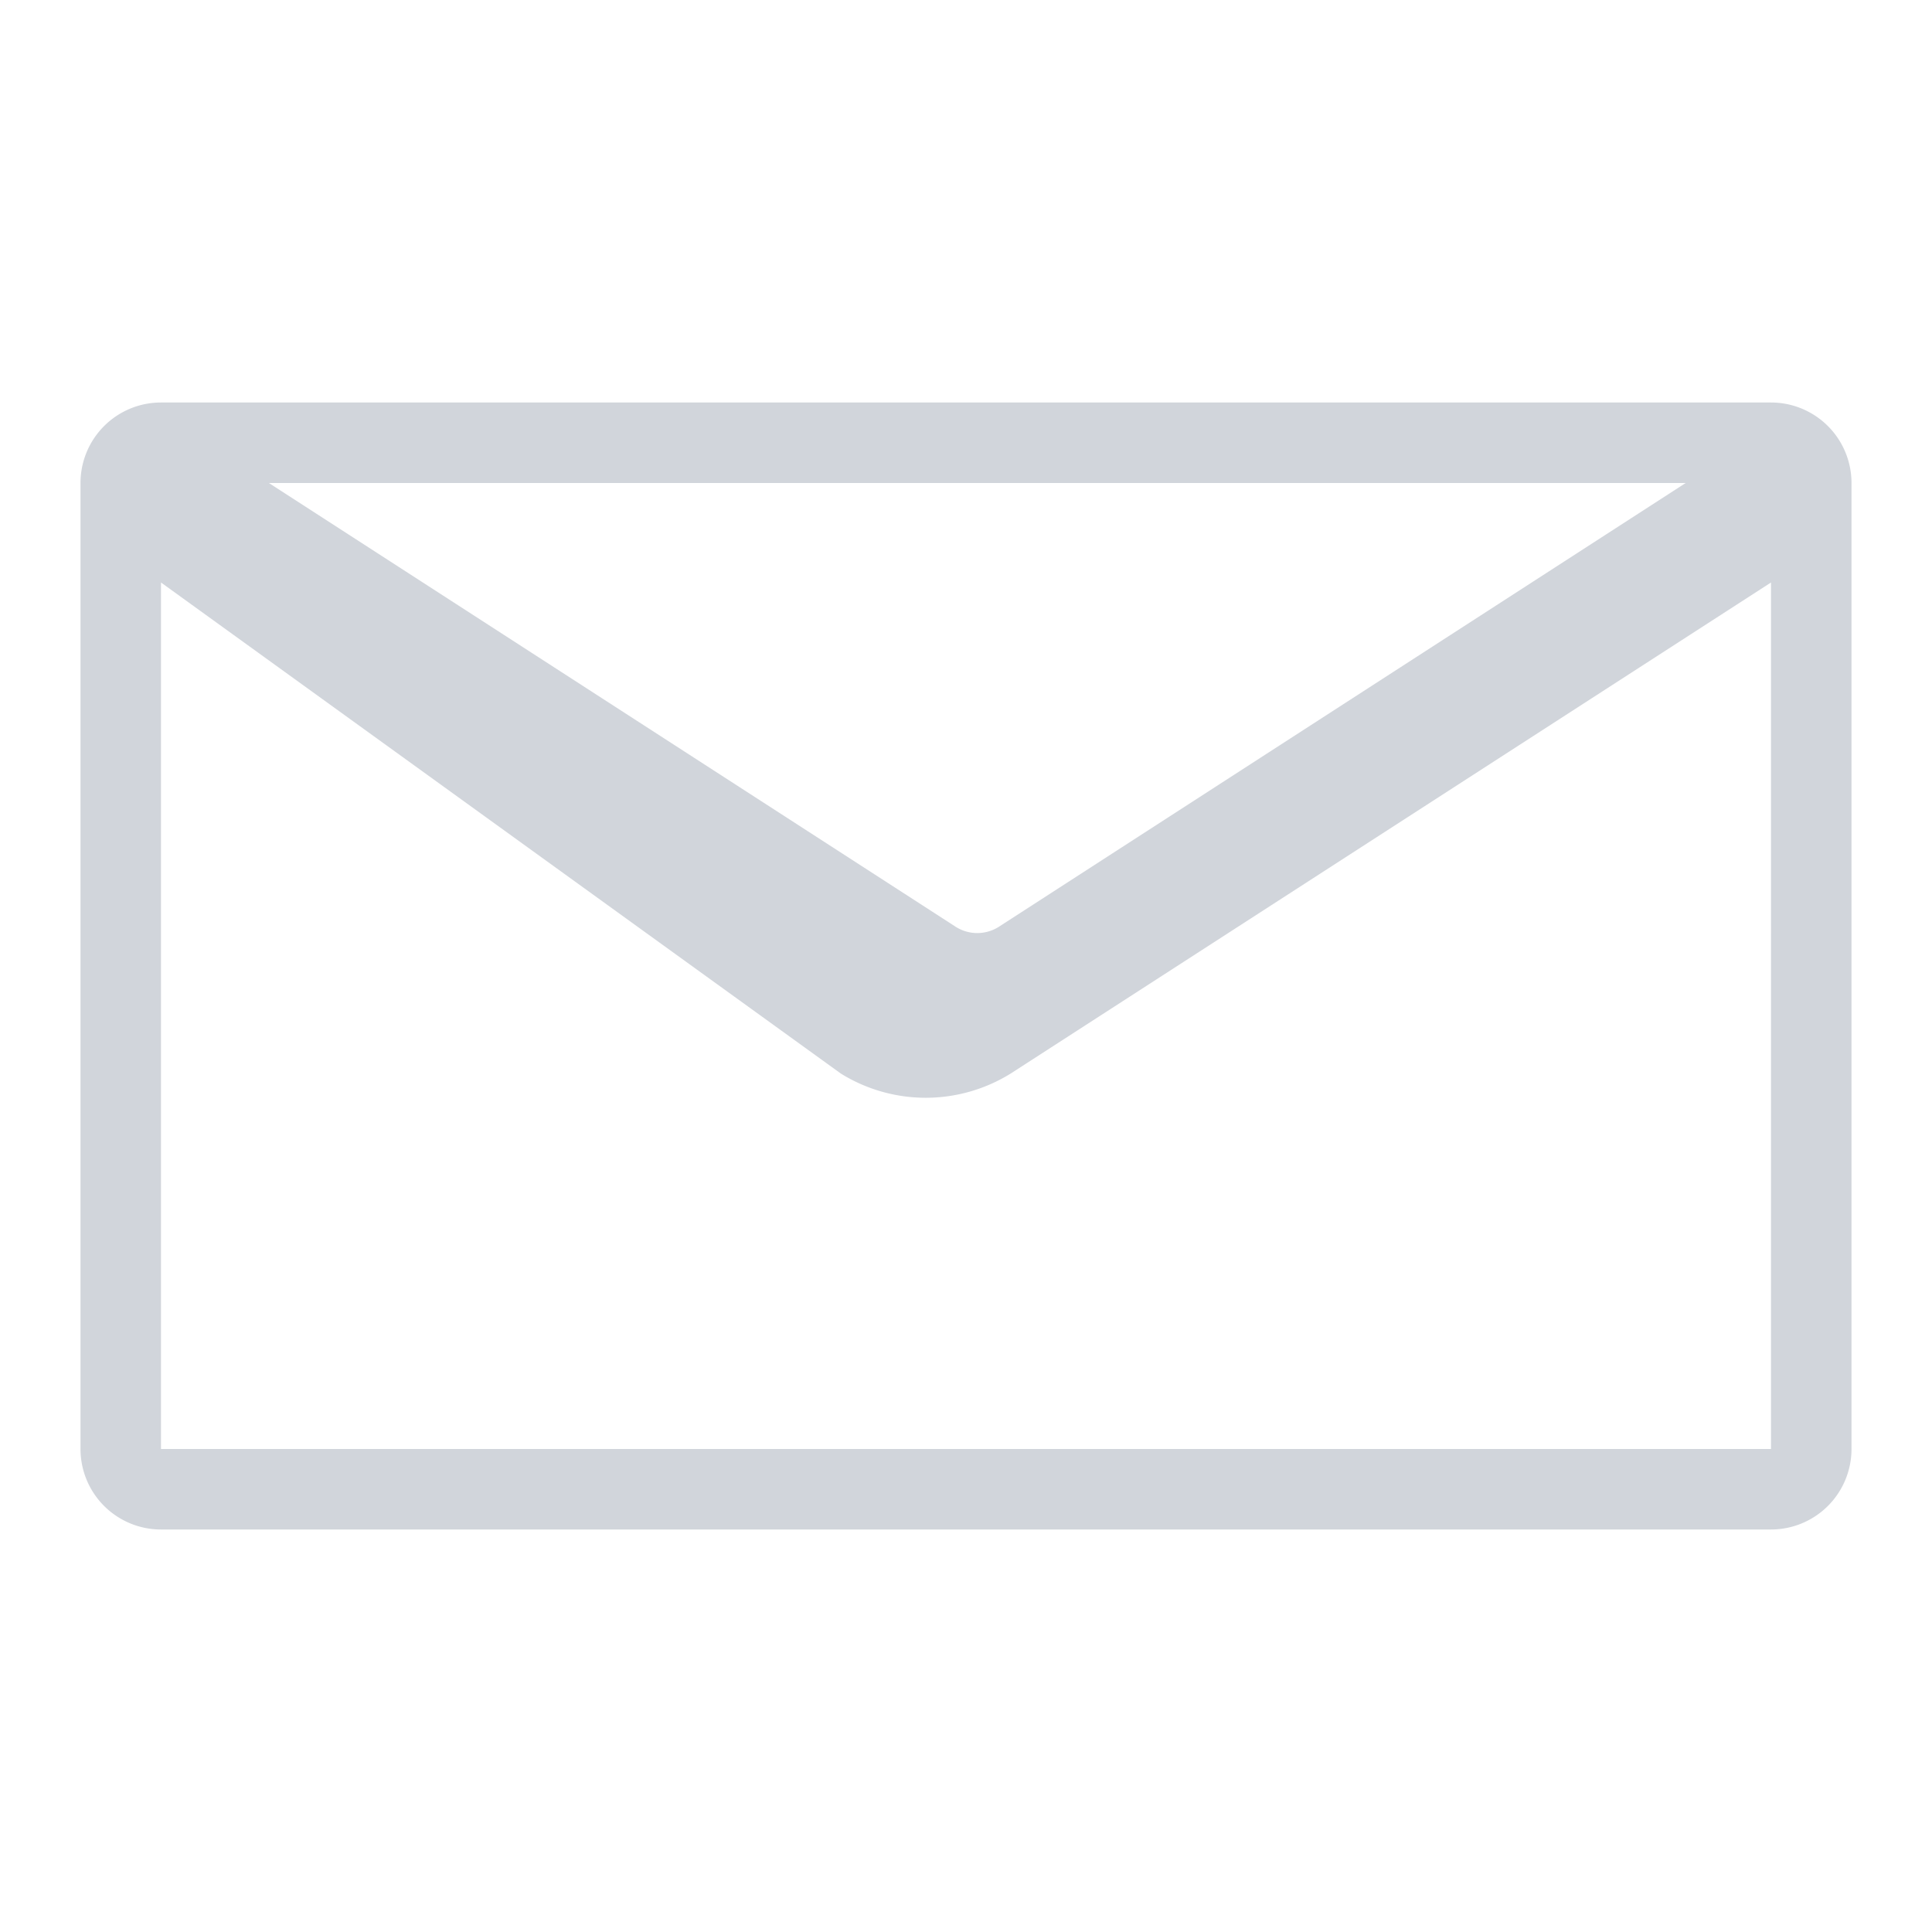 <svg xmlns="http://www.w3.org/2000/svg" width="24" height="24" viewBox="0 0 24 24" fill="#d1d5db" role="img" aria-label="Email">
  <path d="M2 5h20a1 1 0 0 1 1 1v12a1 1 0 0 1-1 1H2a1 1 0 0 1-1-1V6a1 1 0 0 1 1-1zm0 2.236V18h20V7.236l-9.445 6.1a2 2 0 0 1-2.11 0L2 7.236zM3.34 6l8.52 5.505a.5.5 0 0 0 .56 0L20.94 6H3.34z"/>
</svg>




